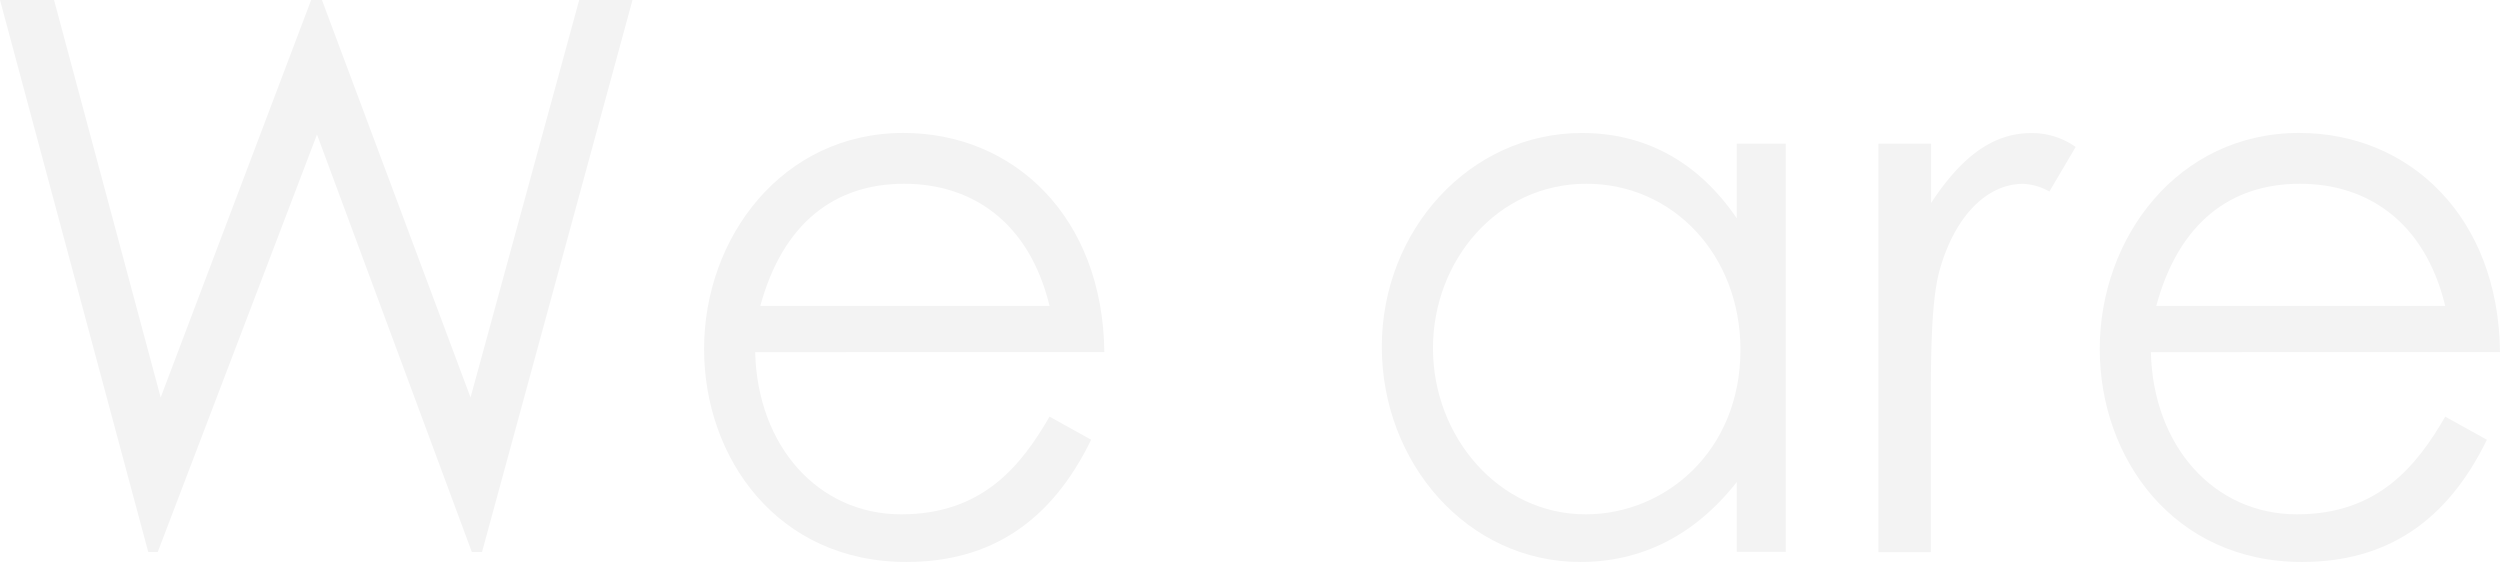 <svg xmlns="http://www.w3.org/2000/svg" width="504.74" height="113.46" viewBox="0 0 504.74 113.46"><defs><style>.cls-1{opacity:0.05;}</style></defs><g id="レイヤー_2" data-name="レイヤー 2"><g id="hhデザイン"><g class="cls-1"><path d="M0,0H10.91L32.44,80.25,62.82,0H65L95,80.25,116.94,0H127.7L97.32,111.44H95.26L64,27.16,31.85,111.44H29.93Z"/><path d="M152.47,71.09c.44,18.93,12.68,32.75,29.49,32.75,16.37,0,24.19-9.78,29.94-19.72l8.4,4.66c-8,16.45-20.2,24.68-37.31,24.68-26,0-40.84-20.95-40.84-43,0-22.51,15.78-43.62,40.25-43.62,22.27,0,40.26,16.92,40.56,44.24Zm59.43-9.32C207.77,44.7,196.12,37.1,182.55,37.1c-14,0-24.48,7.91-29.05,24.67Z"/><path d="M350.65,29h9.88v82.42h-9.88V97.32c-8.55,10.86-19.32,16.14-31.56,16.14-22.85,0-40.11-20-40.11-43.46s17.7-43.15,40.41-43.15c12.68,0,23.44,5.74,31.26,17.23ZM289.31,70.31c0,17.85,13.27,33.53,30.82,33.53,16.07,0,31.26-12.73,31.26-33.22,0-19.09-13.57-33.52-31.12-33.52C302.28,37.1,289.31,52.62,289.31,70.31Z"/><path d="M389.87,41c5.9-9,12.24-14.13,20.2-14.13a15.28,15.28,0,0,1,9,2.8l-5.31,9a11.57,11.57,0,0,0-5.31-1.55c-7.37,0-14,6.67-17,18-1.32,5.28-1.62,13.81-1.62,25v31.35H379.25V29h10.62Z"/><path d="M434.25,71.09c.45,18.93,12.69,32.75,29.5,32.75,16.36,0,24.18-9.78,29.93-19.72l8.41,4.66c-8,16.45-20.21,24.68-37.31,24.68-25.95,0-40.85-20.95-40.85-43,0-22.51,15.78-43.62,40.26-43.62,22.27,0,40.26,16.92,40.55,44.24Zm59.43-9.32C489.55,44.7,477.9,37.1,464.34,37.1c-14,0-24.48,7.91-29,24.67Z"/></g></g></g></svg>